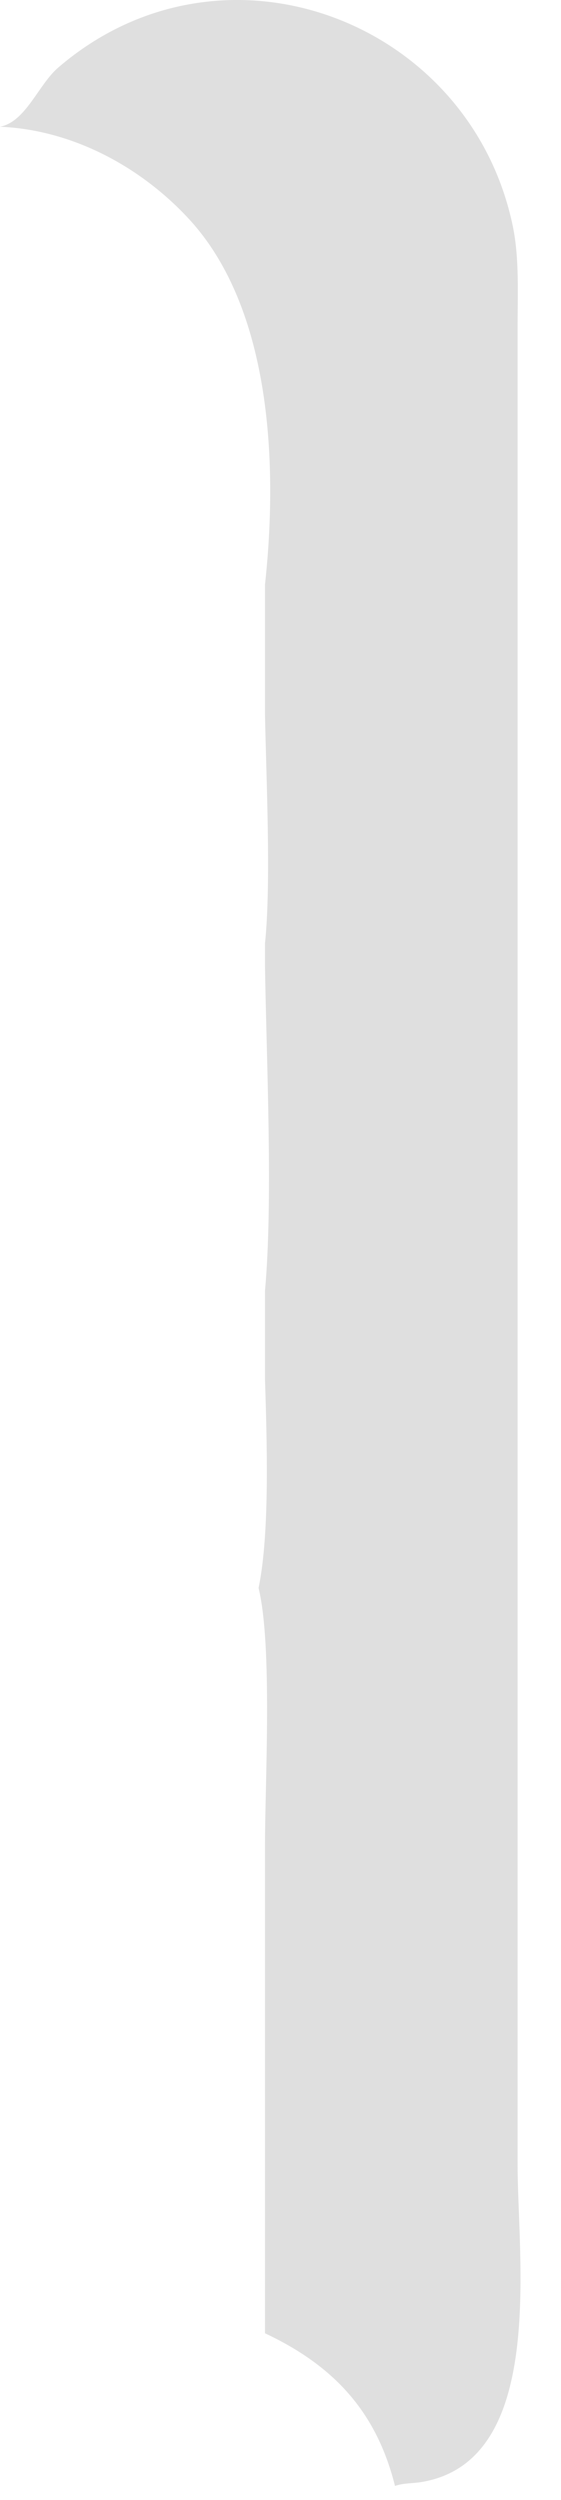 <?xml version="1.0" encoding="utf-8"?>
<svg xmlns="http://www.w3.org/2000/svg" fill="none" height="100%" overflow="visible" preserveAspectRatio="none" style="display: block;" viewBox="0 0 11 49" width="100%">
<g id="Vector" opacity="0.2" style="mix-blend-mode:luminosity">
<path d="M0 2.484C0.508 2.386 0.749 1.662 1.143 1.323C4.372 -1.452 9.225 0.4 10.057 4.443C10.186 5.073 10.148 5.787 10.149 6.428L10.149 42.431C10.149 44.285 10.719 48.245 8.26 48.647C8.094 48.674 7.902 48.666 7.745 48.723C7.384 47.278 6.553 46.368 5.196 45.731L5.196 36.159C5.196 34.939 5.346 32.259 5.07 31.124C5.296 30.036 5.231 28.177 5.196 27.031V25.297C5.357 23.524 5.223 20.752 5.196 18.935V18.489C5.32 17.297 5.218 15.227 5.196 13.999V11.457C5.449 9.13 5.329 6.06 3.711 4.299C2.759 3.264 1.415 2.544 0 2.484Z" fill="#60605E"/>
</g>
</svg>